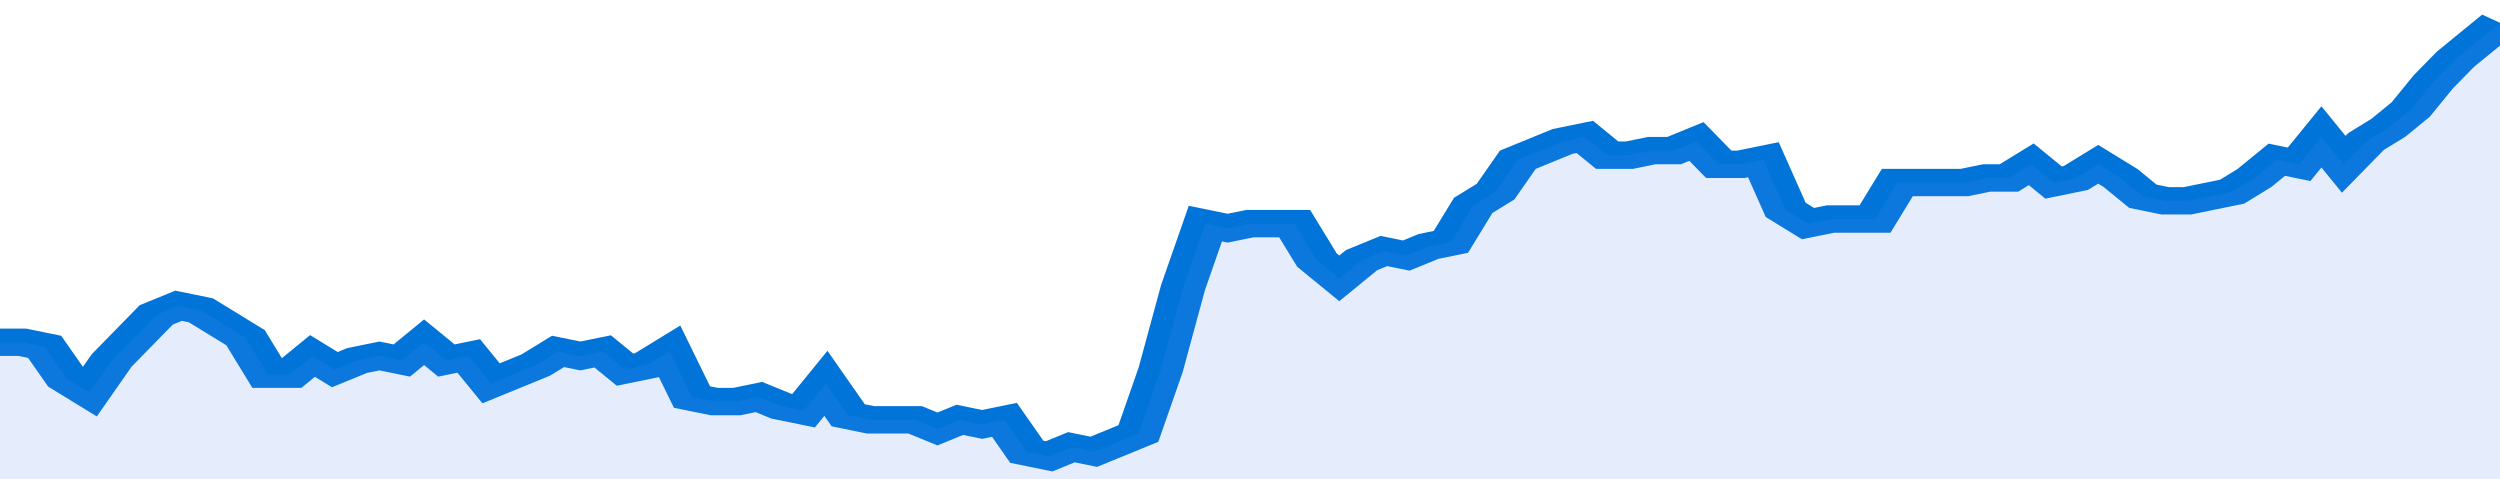 <svg xmlns="http://www.w3.org/2000/svg" viewBox="0 0 336 105" width="120" height="23" preserveAspectRatio="none">
				 <polyline fill="none" stroke="#0074d9" stroke-width="6" points="0, 75 3, 75 6, 76 9, 83 12, 86 15, 79 18, 74 21, 69 24, 67 27, 68 30, 71 33, 74 36, 82 39, 82 42, 78 45, 81 48, 79 51, 78 54, 79 57, 75 60, 79 63, 78 66, 84 69, 82 72, 80 75, 77 78, 78 81, 77 84, 81 87, 80 90, 77 93, 87 96, 88 99, 88 102, 87 105, 89 108, 90 111, 84 114, 91 117, 92 120, 92 123, 92 126, 94 129, 92 132, 93 135, 92 138, 99 141, 100 144, 98 147, 99 150, 97 153, 95 156, 81 159, 63 162, 49 165, 50 168, 49 171, 49 174, 49 177, 57 180, 61 183, 57 186, 55 189, 56 192, 54 195, 53 198, 45 201, 42 204, 35 207, 33 210, 31 213, 30 216, 34 219, 34 222, 33 225, 33 228, 31 231, 36 234, 36 237, 35 240, 46 243, 49 246, 48 249, 48 252, 48 255, 40 258, 40 261, 40 264, 40 267, 39 270, 39 273, 36 276, 40 279, 39 282, 36 285, 39 288, 43 291, 44 294, 44 297, 43 300, 42 303, 39 306, 35 309, 36 312, 30 315, 36 318, 31 321, 28 324, 24 327, 18 330, 13 333, 9 336, 5 336, 5 "> </polyline>
				 <polygon fill="#5085ec" opacity="0.15" points="0, 105 0, 75 3, 75 6, 76 9, 83 12, 86 15, 79 18, 74 21, 69 24, 67 27, 68 30, 71 33, 74 36, 82 39, 82 42, 78 45, 81 48, 79 51, 78 54, 79 57, 75 60, 79 63, 78 66, 84 69, 82 72, 80 75, 77 78, 78 81, 77 84, 81 87, 80 90, 77 93, 87 96, 88 99, 88 102, 87 105, 89 108, 90 111, 84 114, 91 117, 92 120, 92 123, 92 126, 94 129, 92 132, 93 135, 92 138, 99 141, 100 144, 98 147, 99 150, 97 153, 95 156, 81 159, 63 162, 49 165, 50 168, 49 171, 49 174, 49 177, 57 180, 61 183, 57 186, 55 189, 56 192, 54 195, 53 198, 45 201, 42 204, 35 207, 33 210, 31 213, 30 216, 34 219, 34 222, 33 225, 33 228, 31 231, 36 234, 36 237, 35 240, 46 243, 49 246, 48 249, 48 252, 48 255, 40 258, 40 261, 40 264, 40 267, 39 270, 39 273, 36 276, 40 279, 39 282, 36 285, 39 288, 43 291, 44 294, 44 297, 43 300, 42 303, 39 306, 35 309, 36 312, 30 315, 36 318, 31 321, 28 324, 24 327, 18 330, 13 333, 9 336, 5 336, 105 "></polygon>
			</svg>